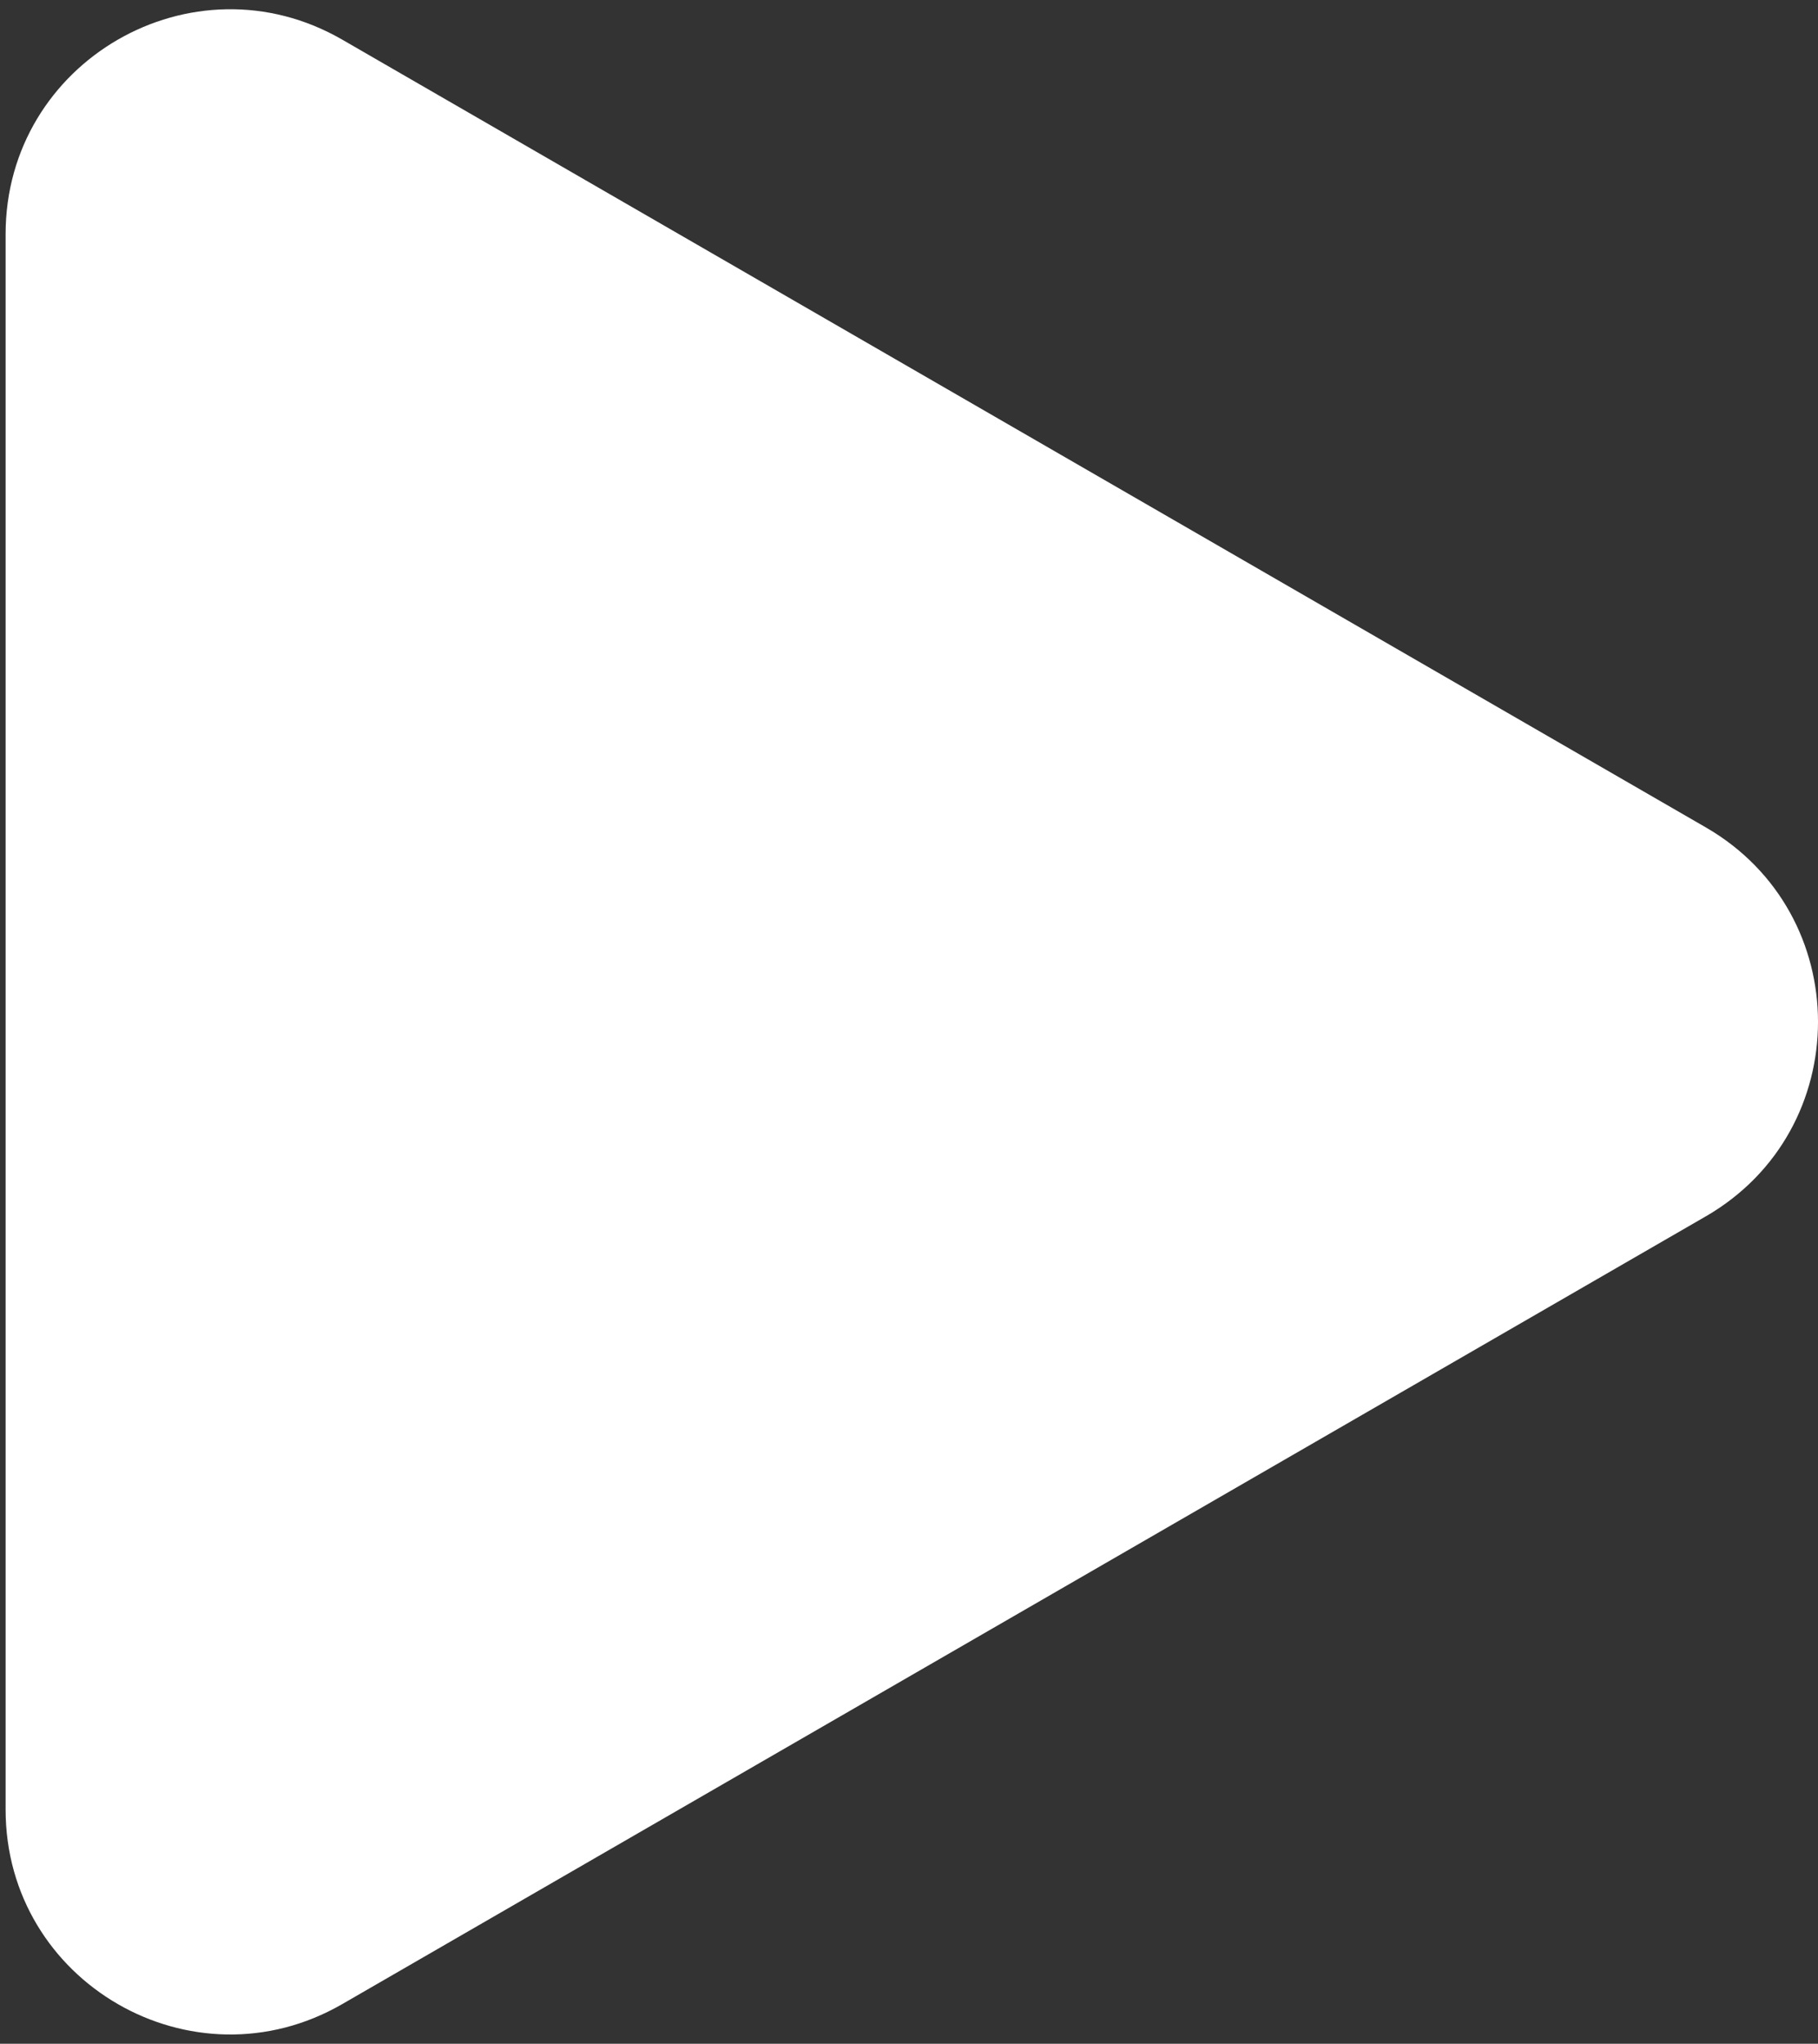<?xml version="1.0" encoding="UTF-8"?> <svg xmlns="http://www.w3.org/2000/svg" width="81" height="91" viewBox="0 0 81 91" fill="none"><rect x="0" y="0" width="81" height="91" fill="#333333" stroke="none"/> <path d="M76 36.84C82.667 40.689 82.667 50.311 76 54.16L15.25 89.234C8.583 93.083 0.25 88.272 0.25 80.574V10.426C0.25 2.728 8.583 -2.083 15.25 1.766L76 36.84Z" fill="white"></path> </svg> 